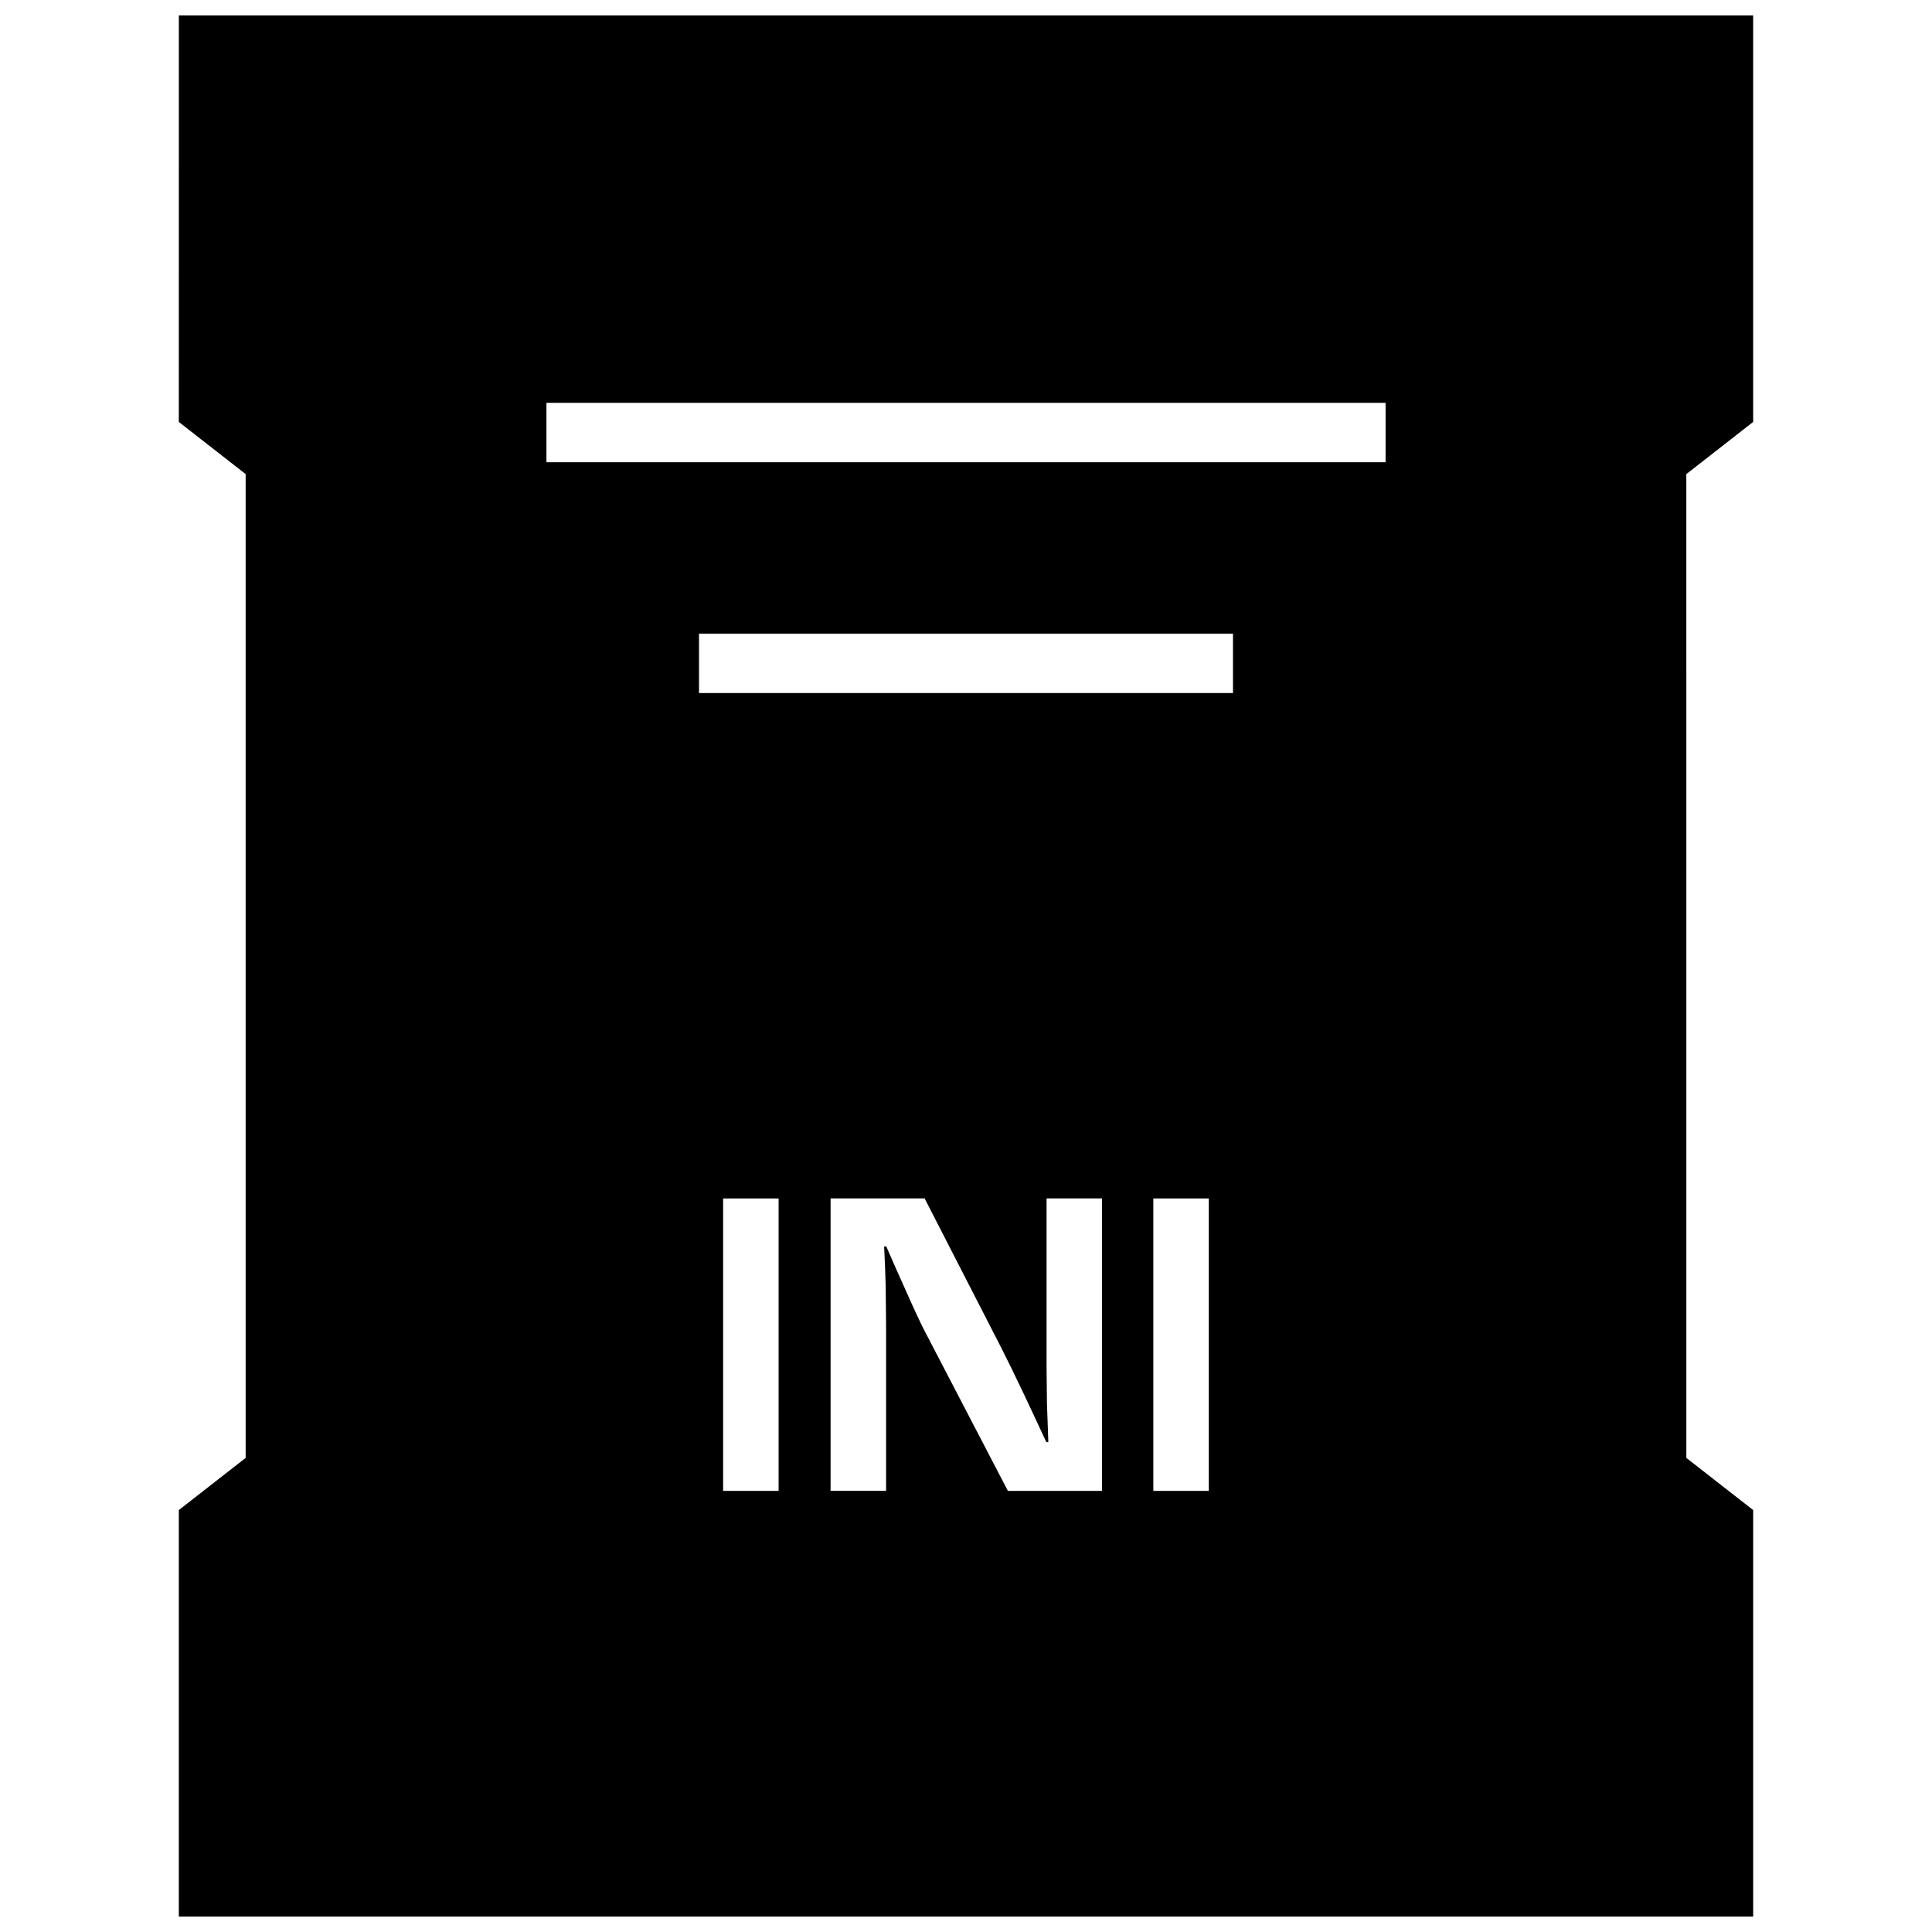 <?xml version="1.0" encoding="UTF-8"?>
<!-- Uploaded to: SVG Repo, www.svgrepo.com, Generator: SVG Repo Mixer Tools -->
<svg width="800px" height="800px" version="1.1" viewBox="144 144 512 512" xmlns="http://www.w3.org/2000/svg">
 <defs>
  <clipPath id="a">
   <path d="m191 148.09h418v503.81h-418z"/>
  </clipPath>
 </defs>
 <g clip-path="url(#a)">
  <path d="m191.39 255.82 17.711 13.82v260.72l-17.711 13.824v107.72h417.22v-107.72l-17.711-13.824-0.004-260.72 17.711-13.824v-107.72h-417.21zm158.95 283.28h-14.703v-77.492h14.703zm85.68 0h-24.922l-22.137-42.523c-1.086-2.125-2.816-5.824-5.164-11.133l-2.488-5.559-2.441-5.574h-0.566l0.234 5.102 0.172 5.055 0.109 10.172v44.445h-14.703v-77.492h24.922l20.152 39.281c1.777 3.481 3.84 7.699 6.188 12.66l2.961 6.297 2.961 6.359h0.52l-0.172-4.992-0.188-4.992-0.109-9.996v-44.617h14.703v77.508zm28.324 0h-14.703v-77.492h14.703zm6.41-211.43h-141.51v-15.742h141.51zm-181.94-76.91h222.38v15.742h-222.38z"/>
 </g>
</svg>